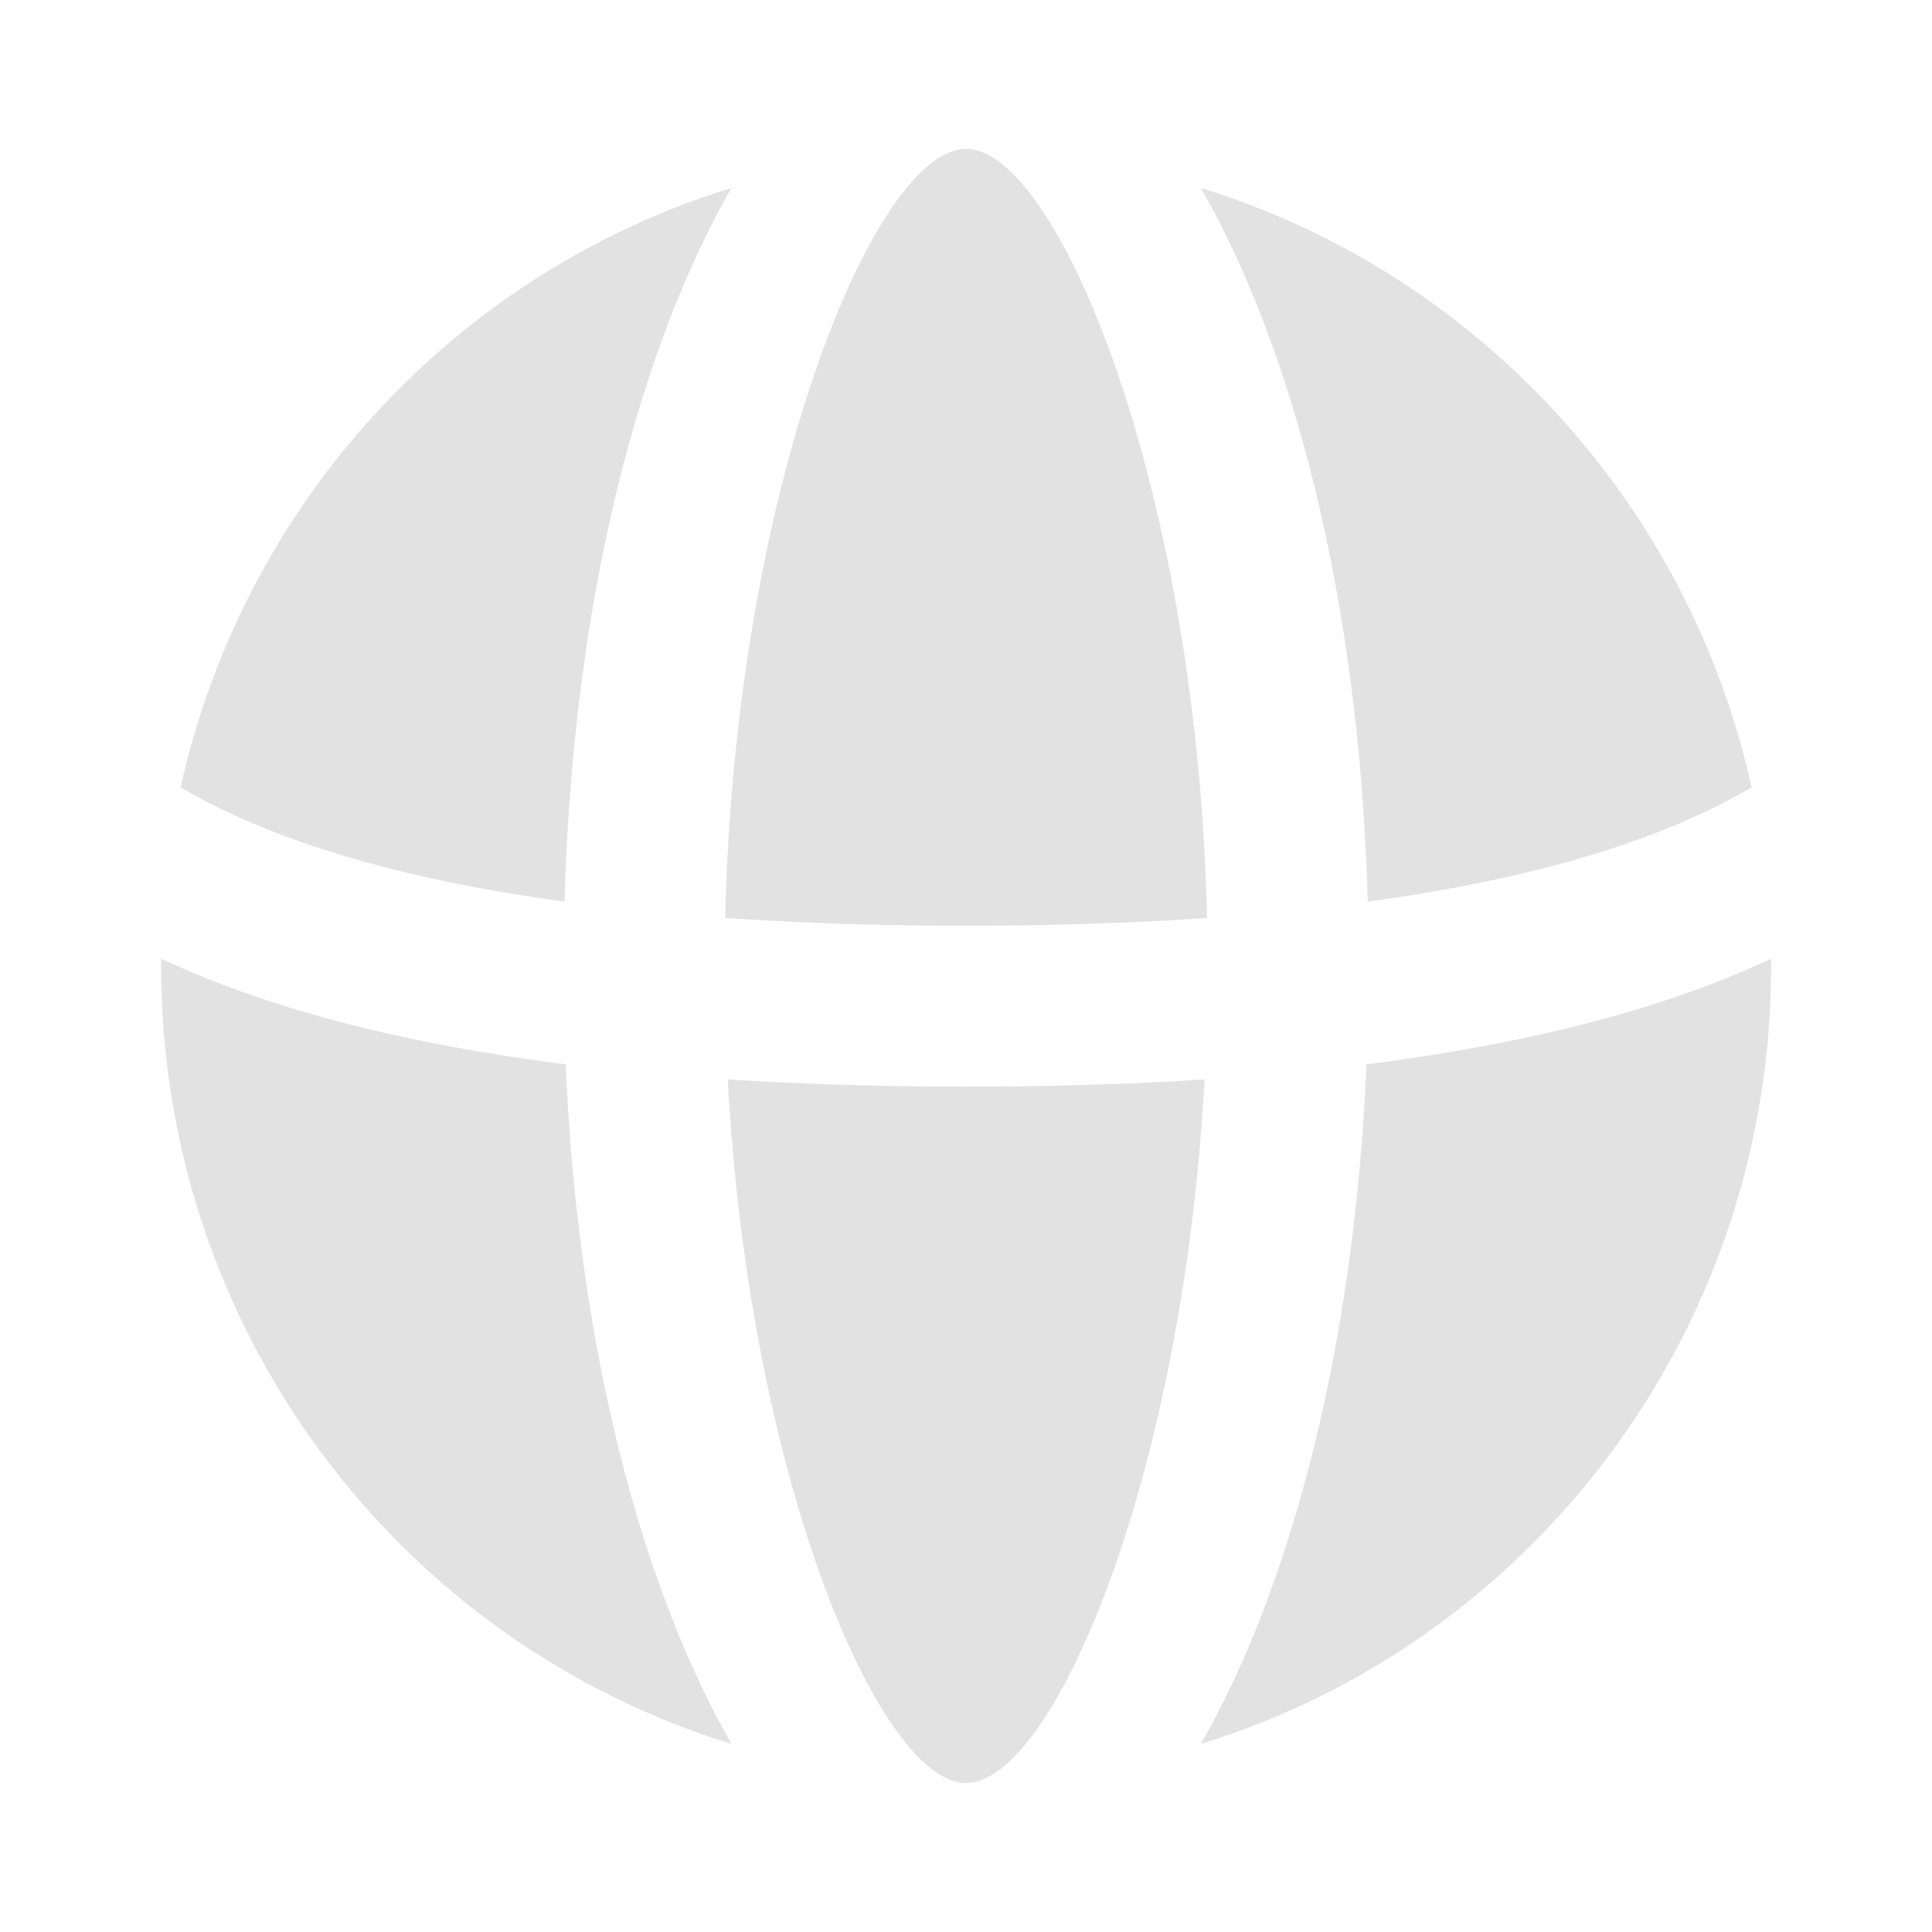 <svg width="20" height="20" viewBox="0 0 20 20" fill="none" xmlns="http://www.w3.org/2000/svg">
<path fill-rule="evenodd" clip-rule="evenodd" d="M12.47 11.174C11.697 11.224 10.874 11.249 10.001 11.249C9.129 11.249 8.305 11.224 7.533 11.174C7.755 15.303 9.103 18.458 10.001 18.458C10.9 18.458 12.246 15.303 12.47 11.174ZM5.856 11.018C5.983 13.993 6.657 16.462 7.573 18.053C4.154 17.003 1.668 13.794 1.668 9.999V9.924C2.775 10.442 4.17 10.804 5.856 11.018ZM1.87 8.151C2.809 8.703 4.135 9.101 5.844 9.334C5.93 6.201 6.621 3.599 7.572 1.946C4.726 2.821 2.526 5.191 1.87 8.151ZM7.507 9.503C7.609 5.047 9.055 1.541 10.001 1.541C10.948 1.541 12.394 5.047 12.495 9.503C11.725 9.556 10.893 9.583 10.001 9.583C9.169 9.585 8.337 9.558 7.507 9.503ZM14.146 11.018C15.832 10.804 17.227 10.443 18.335 9.925V9.999C18.335 13.794 15.848 17.003 12.431 18.053C13.345 16.461 14.019 13.993 14.146 11.018ZM18.133 8.151C17.194 8.703 15.867 9.101 14.159 9.334C14.073 6.201 13.381 3.599 12.431 1.946C15.276 2.821 17.476 5.191 18.133 8.151Z" fill="#E2E2E2"></path>
</svg>
